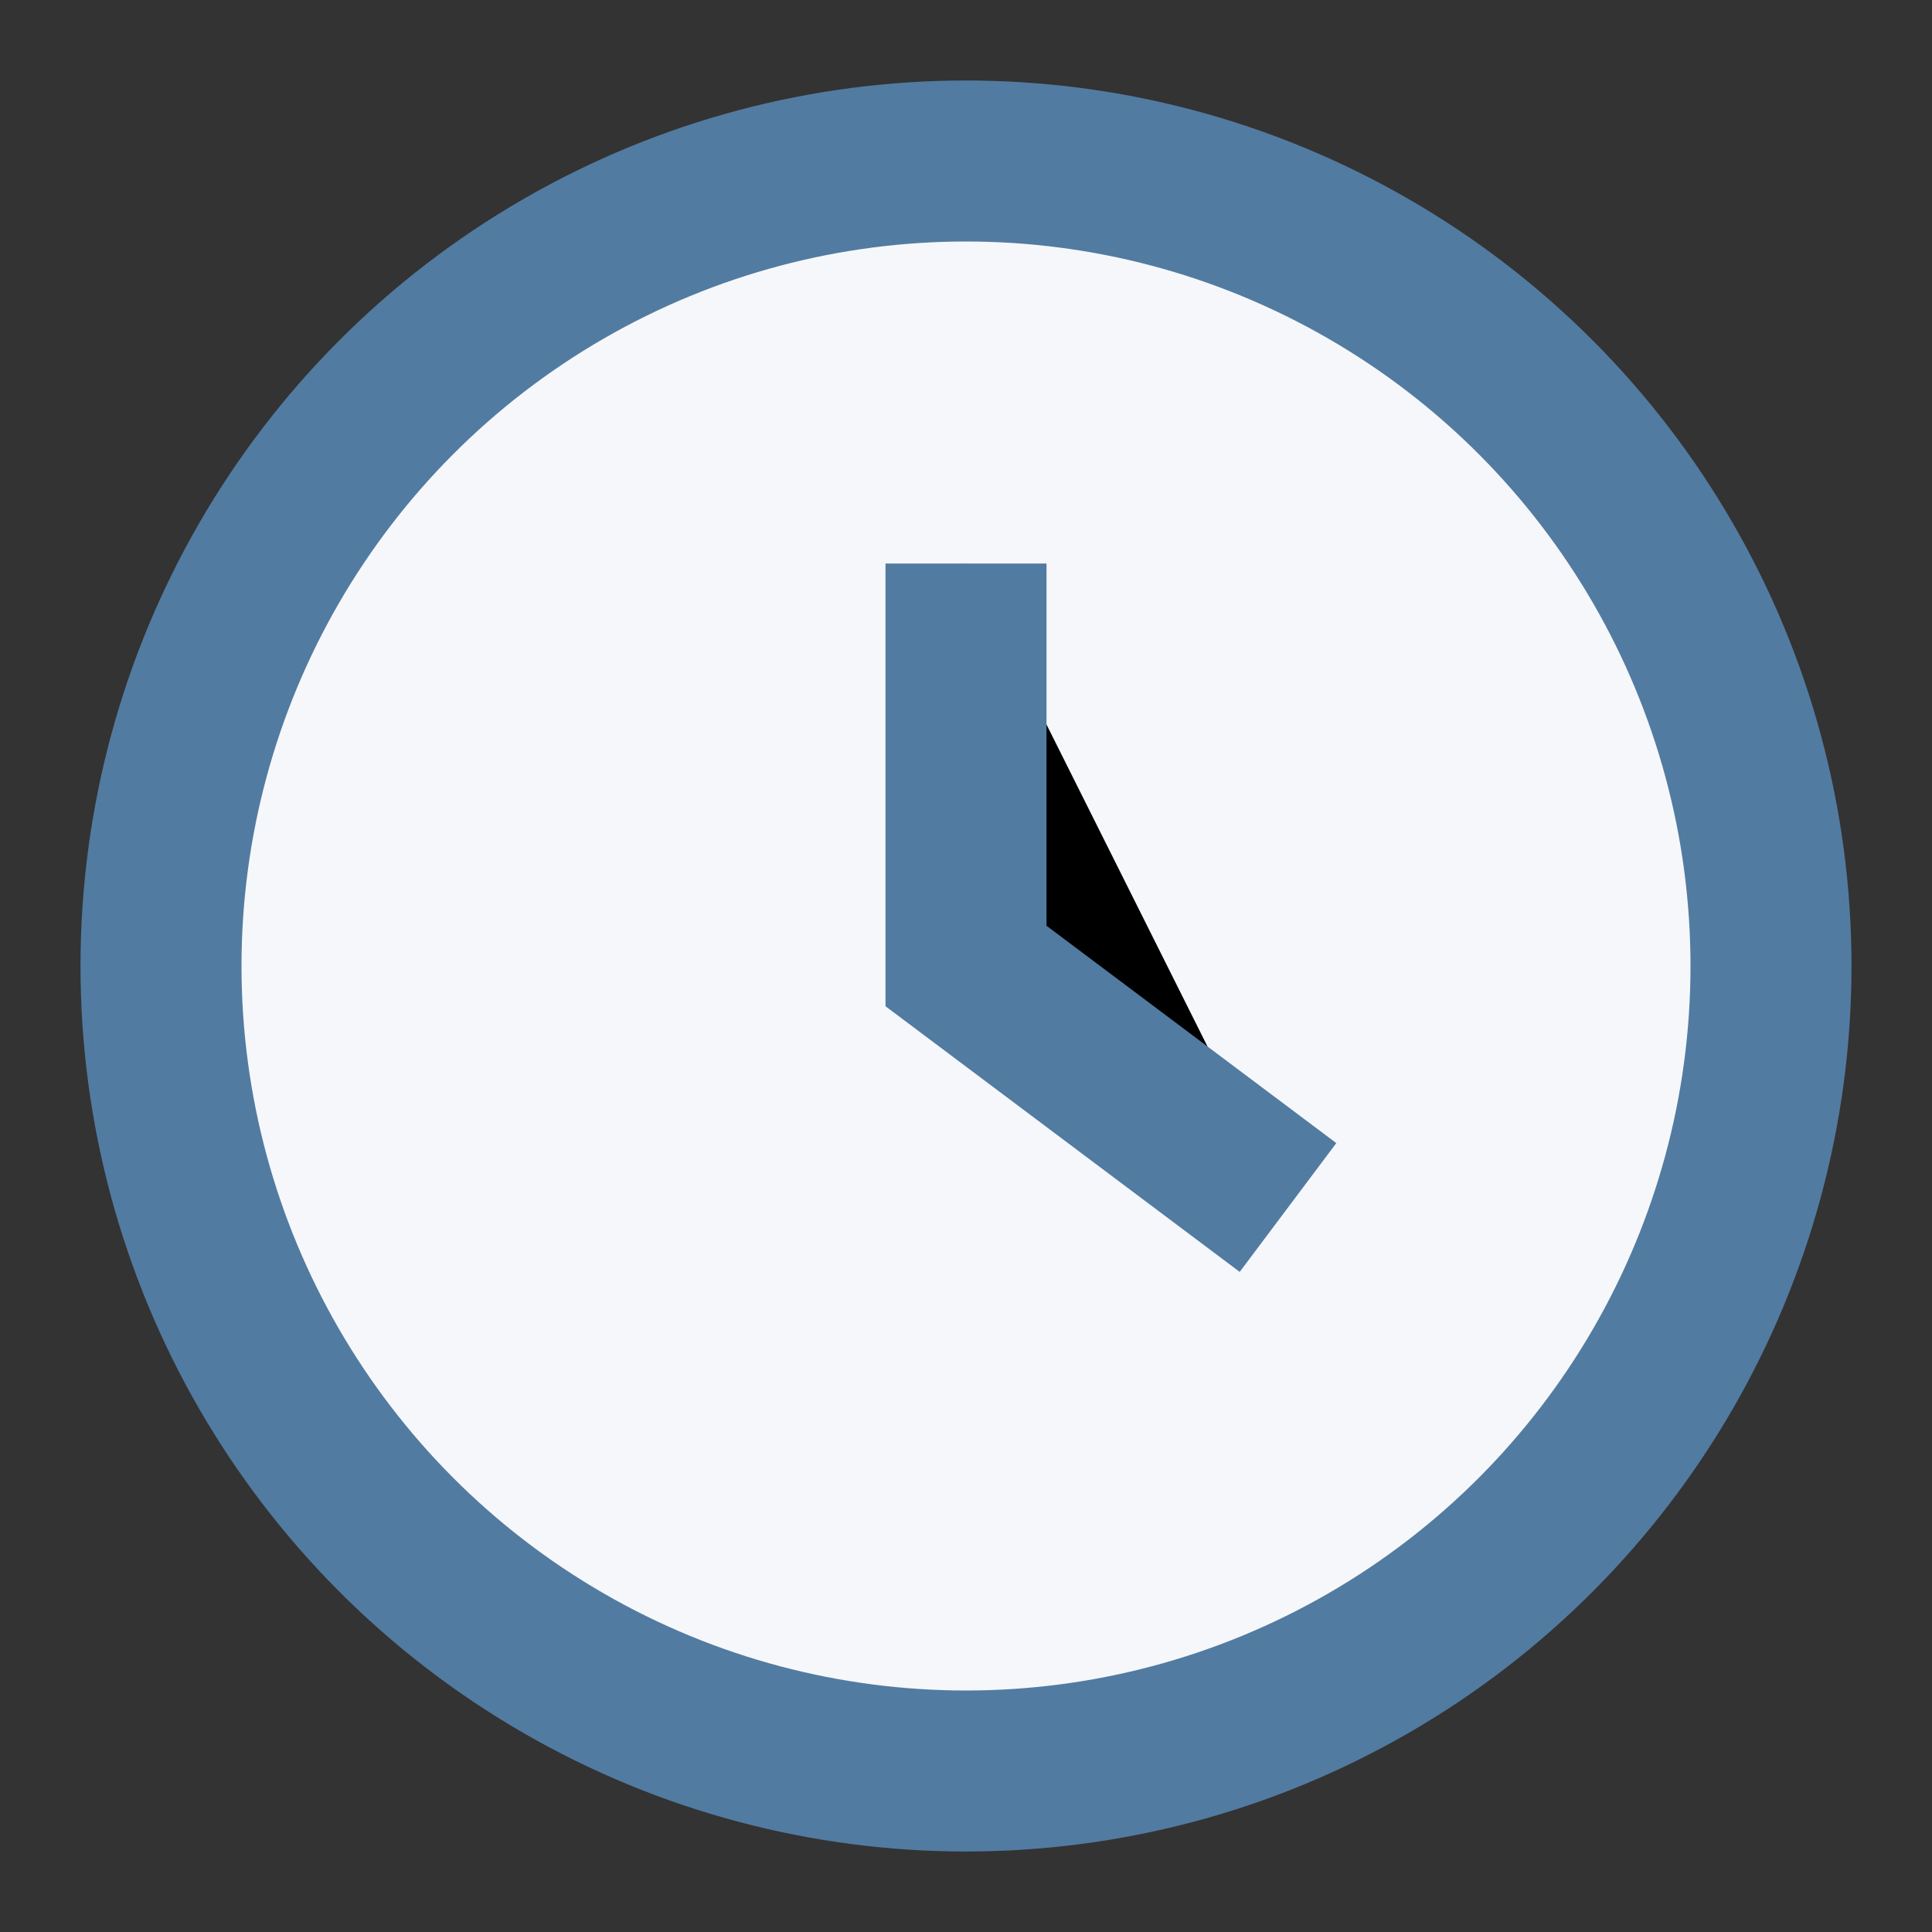 <?xml version="1.0" encoding="UTF-8"?>
<svg xmlns="http://www.w3.org/2000/svg" width="24" height="24" viewBox="0 0 24 24"><rect x="0" y="0" width="24" height="24" fill="#333333" stroke="none"/><circle cx="12" cy="12" r="10" fill="#F5F7FA" stroke="#527BA1" stroke-width="2"/><path stroke="#527BA1" stroke-width="2" d="M12 7v5l4 3"/></svg>